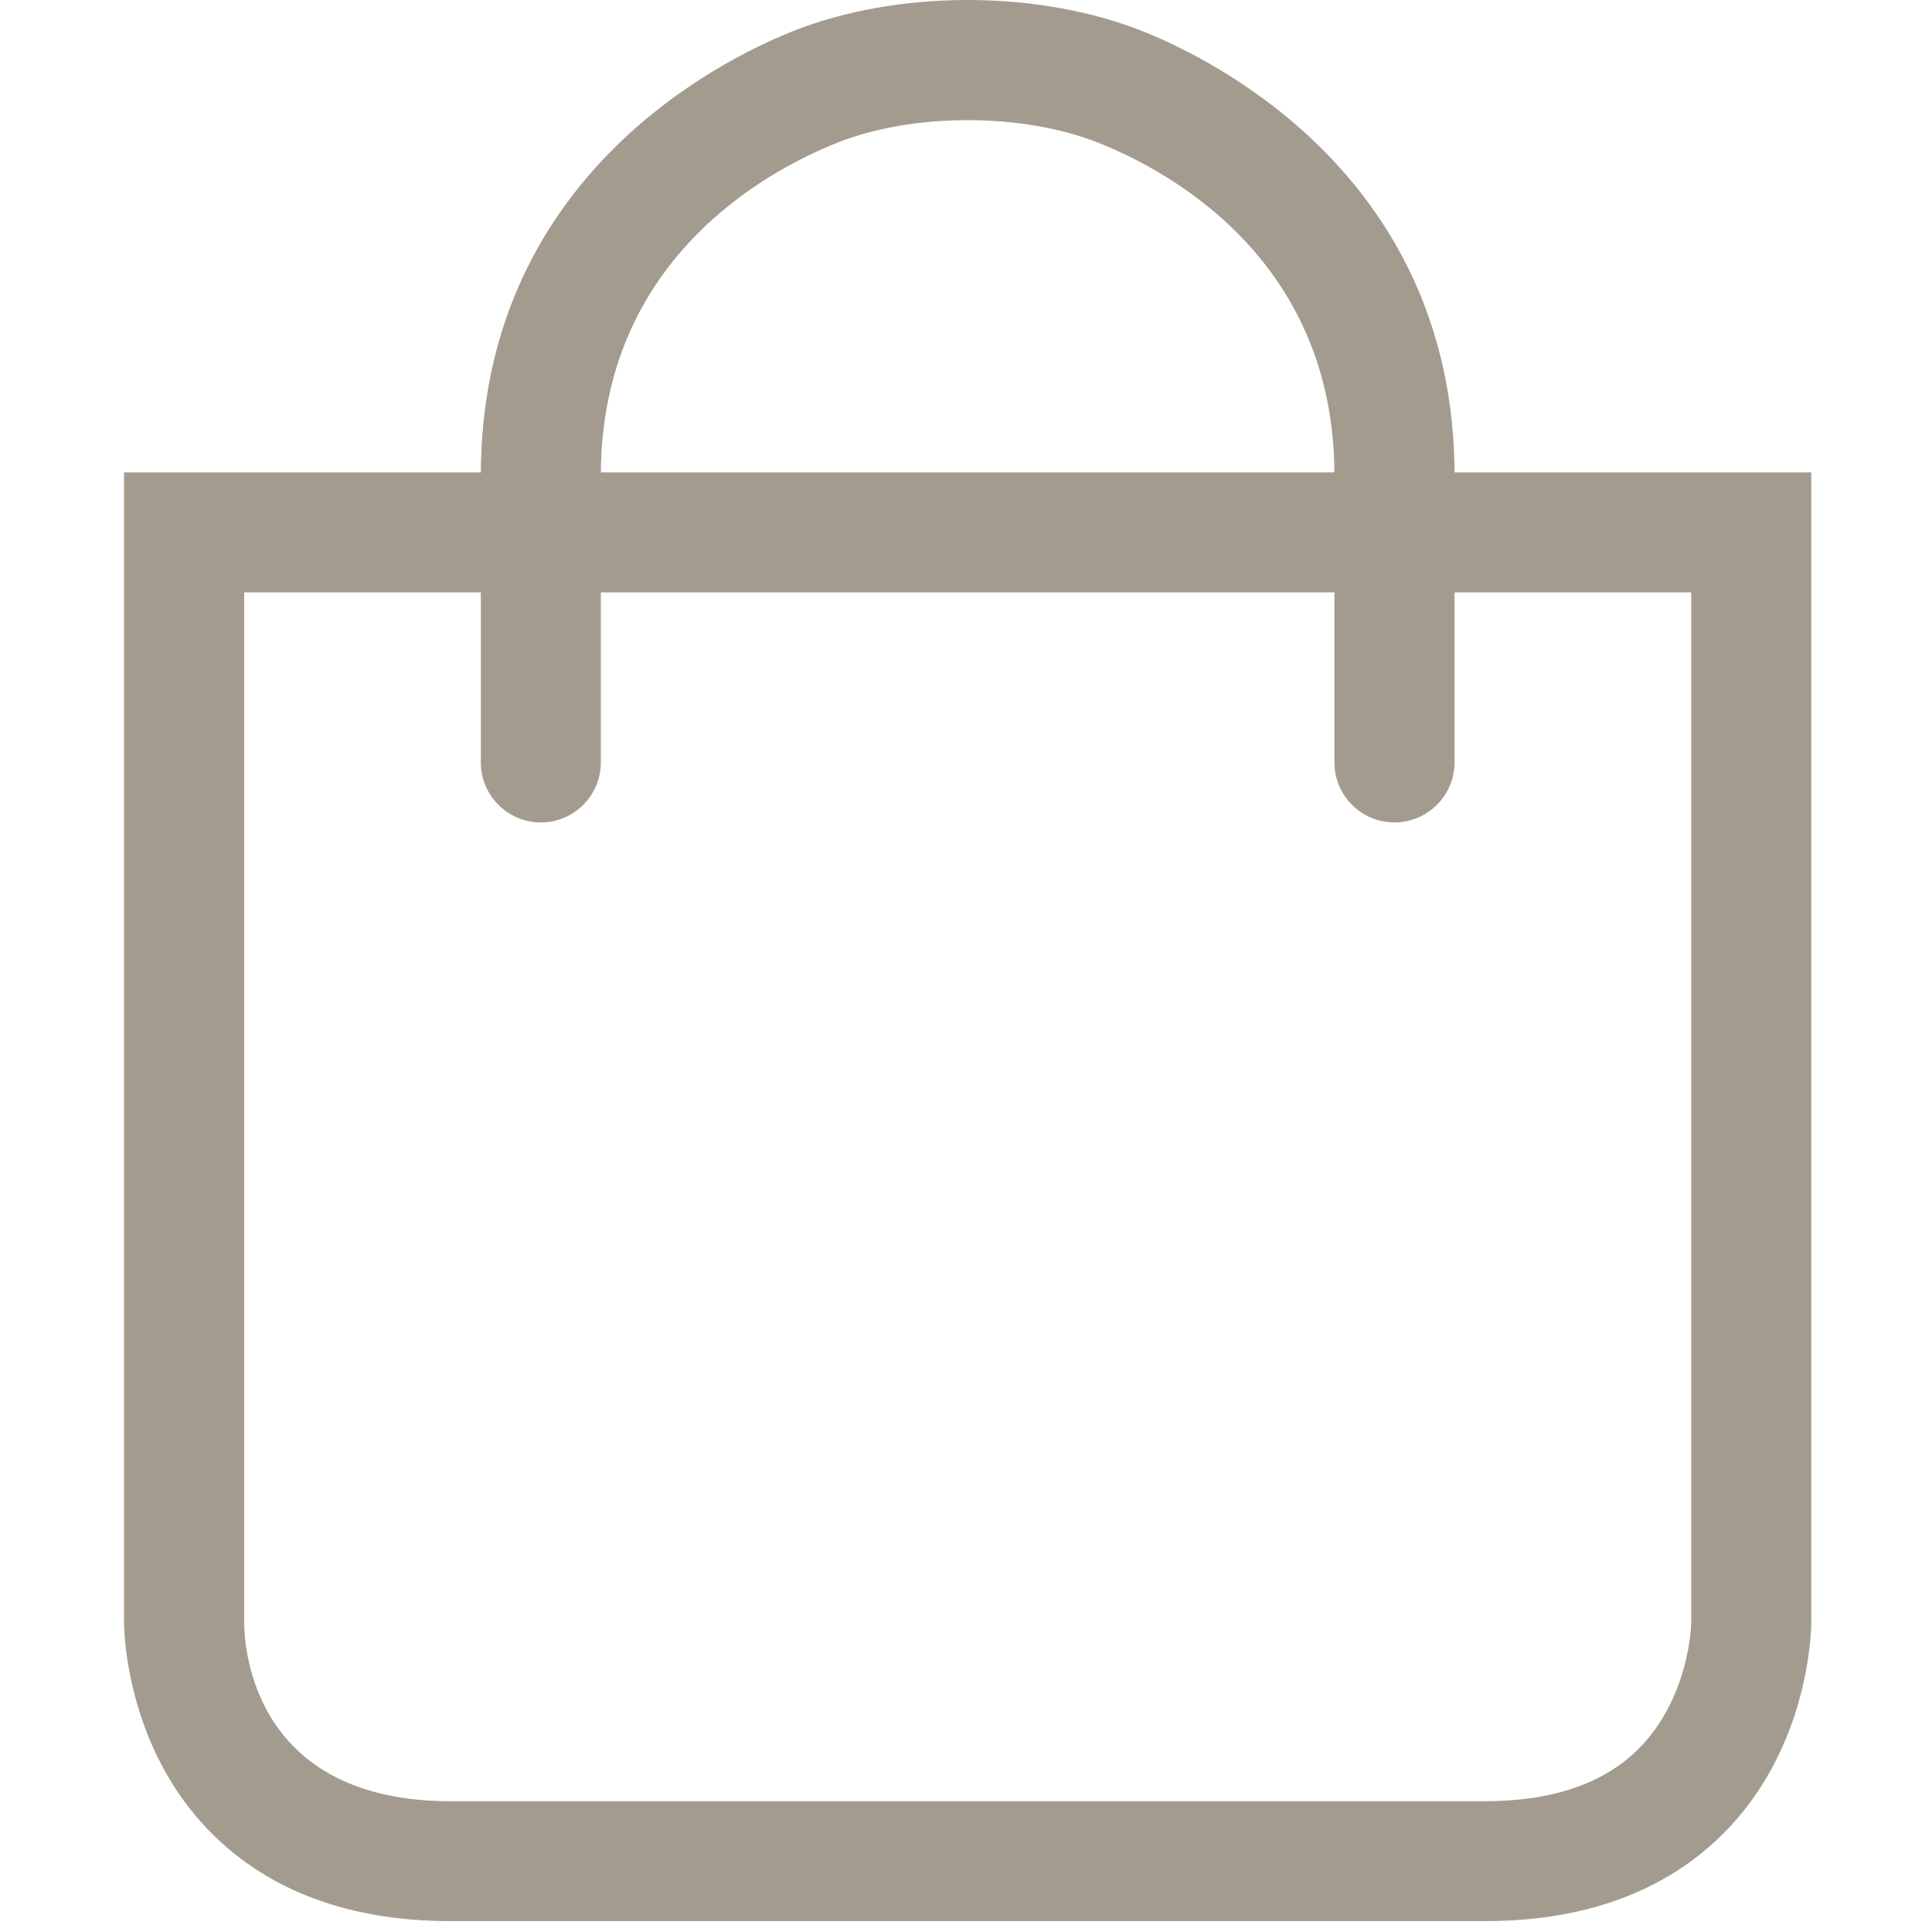 <?xml version="1.0" encoding="utf-8"?>
<!-- Generator: Adobe Illustrator 16.0.0, SVG Export Plug-In . SVG Version: 6.00 Build 0)  -->
<!DOCTYPE svg PUBLIC "-//W3C//DTD SVG 1.1//EN" "http://www.w3.org/Graphics/SVG/1.1/DTD/svg11.dtd">
<svg version="1.1" id="Layer_1" xmlns="http://www.w3.org/2000/svg" xmlns:xlink="http://www.w3.org/1999/xlink" x="0px" y="0px"
	 width="16px" height="16px" viewBox="0 0 16 16" enable-background="new 0 0 16 16" xml:space="preserve">
<path fill="#A39C8E" d="M11.548,6.811c-0.274,0-0.497-0.223-0.497-0.497V3.939C11.053,2.157,9.688,1.418,9.1,1.184
	c-0.628-0.252-1.542-0.252-2.171,0C6.341,1.419,4.975,2.157,4.976,3.939v2.375c0,0.274-0.223,0.497-0.497,0.497
	S3.982,6.588,3.982,6.314V3.939C3.981,1.483,5.954,0.503,6.559,0.261c0.87-0.348,2.039-0.348,2.91,0
	c0.604,0.242,2.577,1.222,2.577,3.678v2.375C12.046,6.588,11.822,6.811,11.548,6.811z"/>
<path fill="#A39C8E" d="M12.294,15.91H3.733c-0.833,0-1.5-0.246-1.982-0.729c-0.718-0.72-0.724-1.703-0.724-1.746V3.912H15v9.527
	c0,0.039-0.007,1.023-0.725,1.742C13.794,15.664,13.127,15.91,12.294,15.91z M2.022,4.906v8.534
	c0.002,0.244,0.099,1.477,1.711,1.477h8.561c0.56,0,0.99-0.146,1.278-0.436c0.423-0.426,0.434-1.035,0.434-1.039V4.906H2.022z"/>
</svg>
